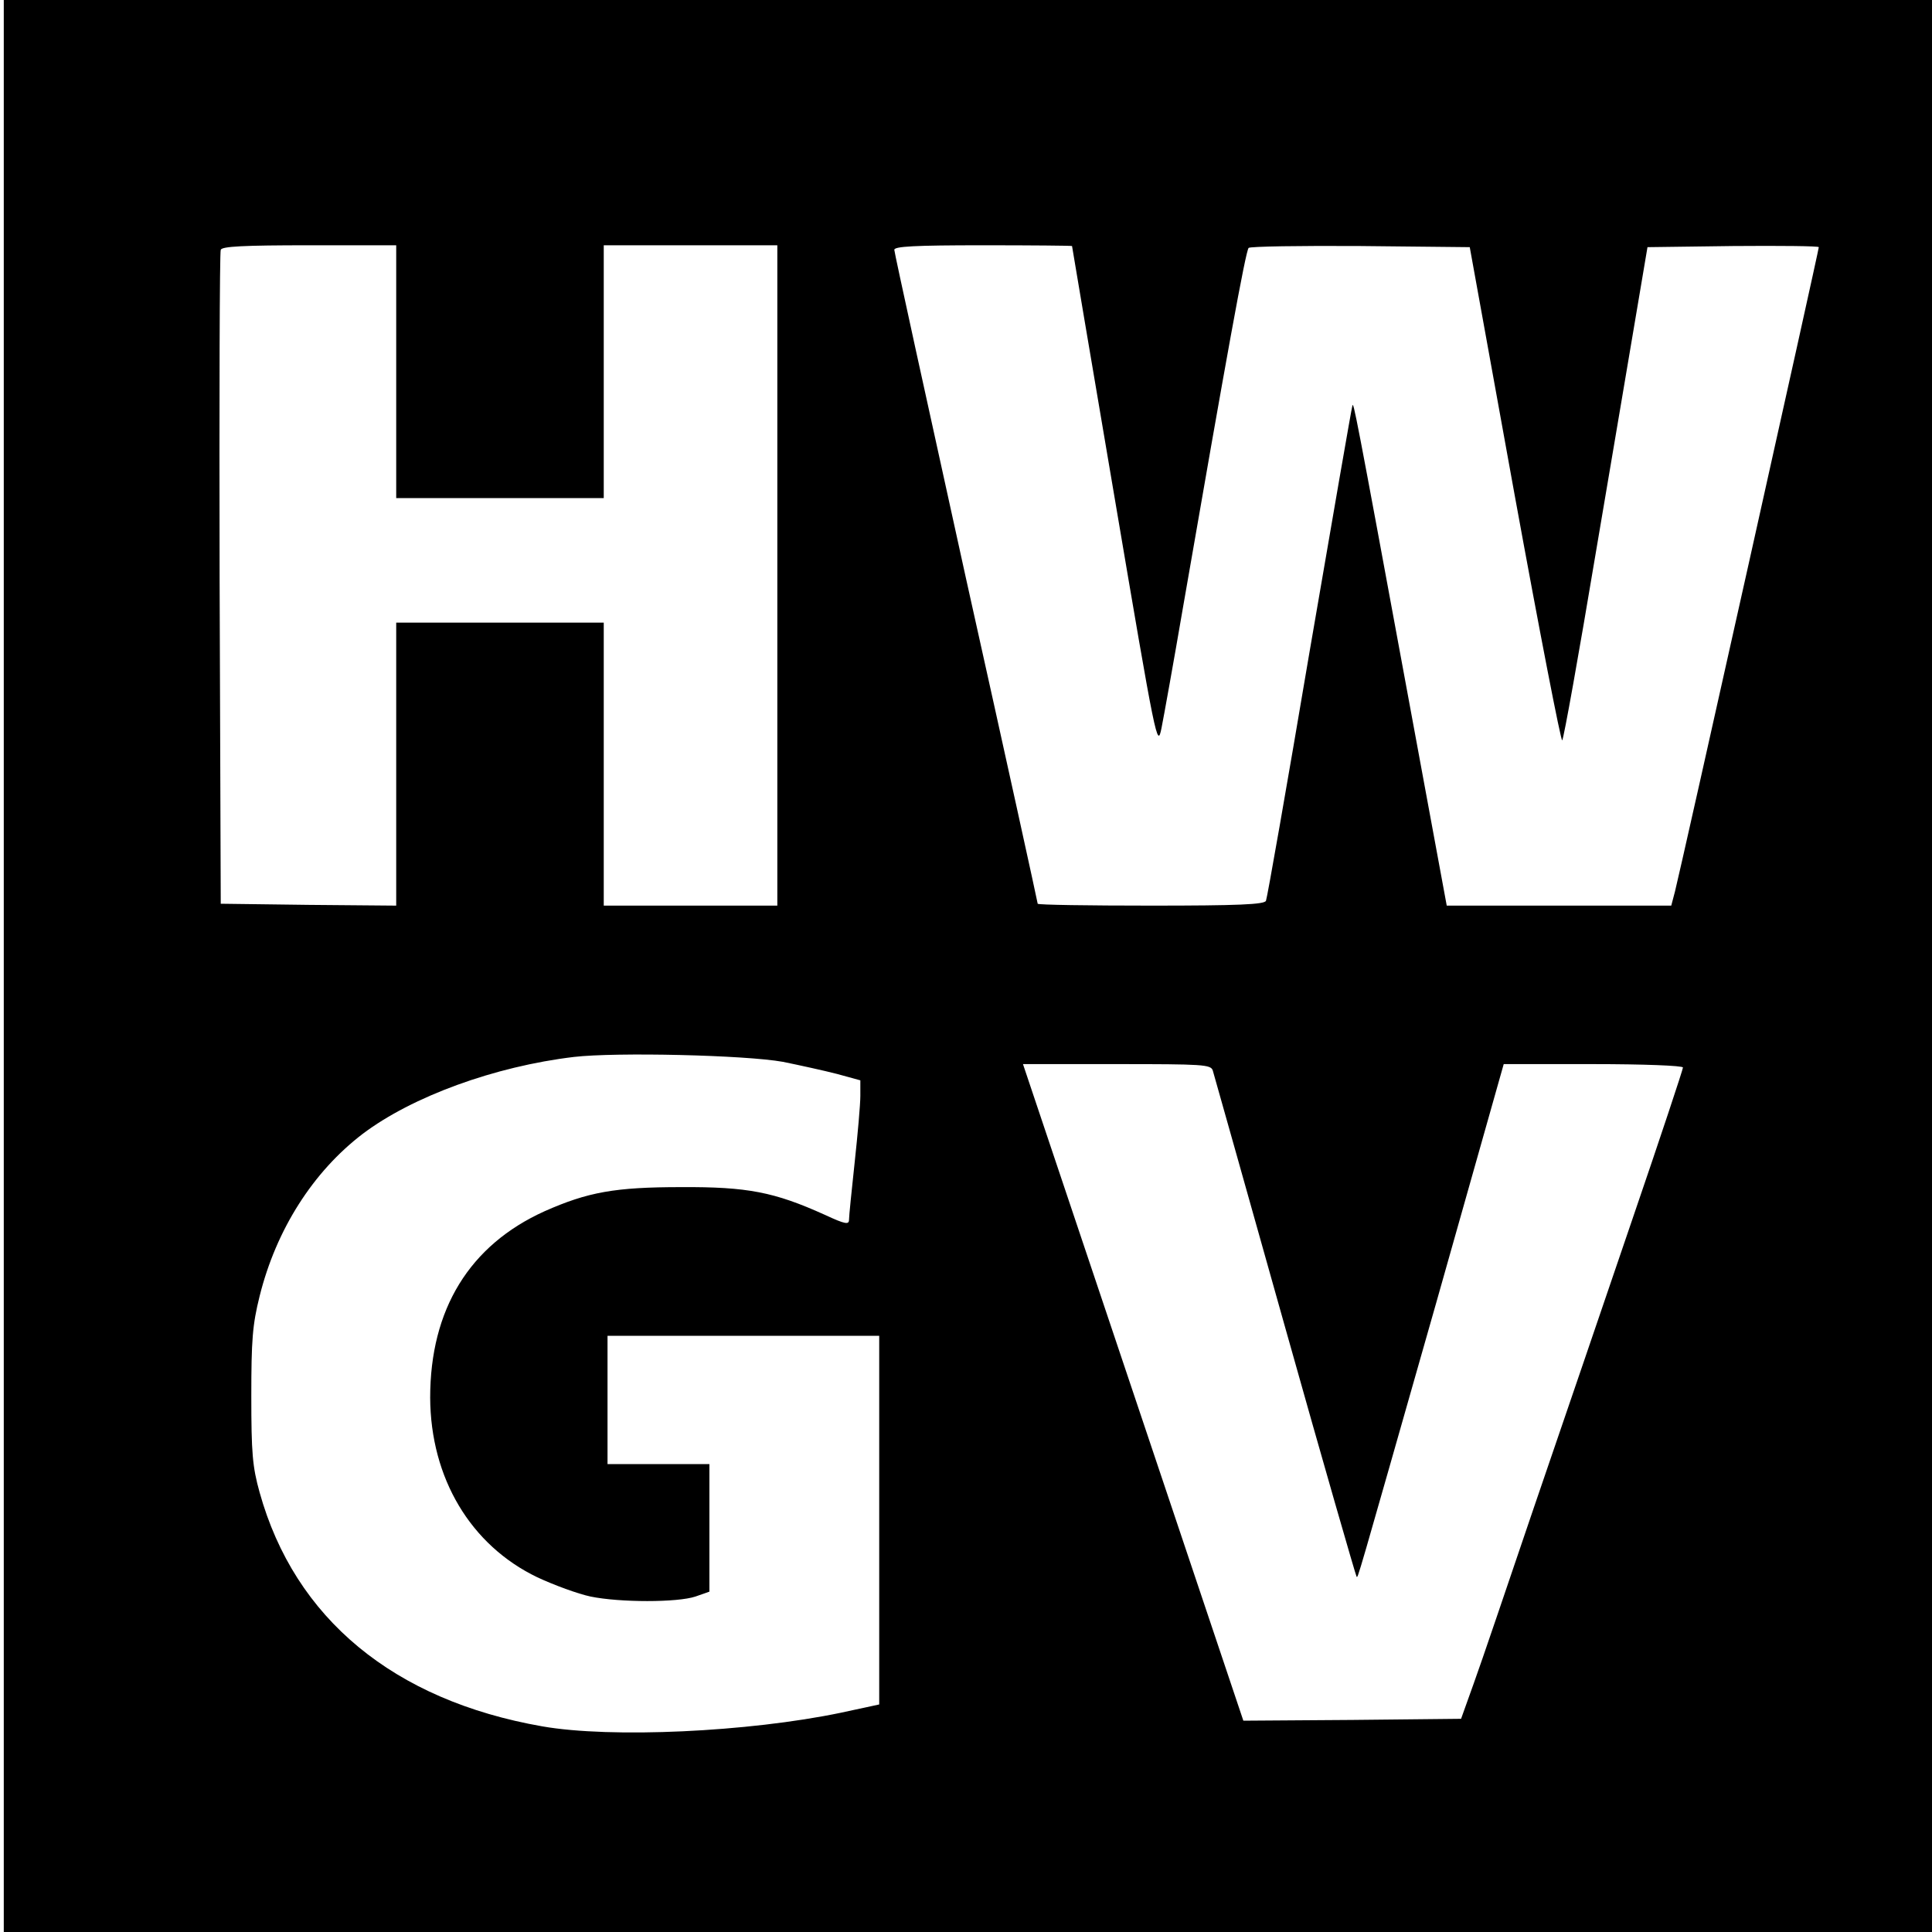 <?xml version="1.0" standalone="no"?>
<!DOCTYPE svg PUBLIC "-//W3C//DTD SVG 20010904//EN"
 "http://www.w3.org/TR/2001/REC-SVG-20010904/DTD/svg10.dtd">
<svg version="1.0" xmlns="http://www.w3.org/2000/svg"
 width="512pt" height="512pt" viewBox="0 0 512 512"
 preserveAspectRatio="xMidYMid meet">
<g transform="translate(0,512) scale(0.1,-0.1)"
fill="#000000" stroke="none">
<path d="M10 2560 l0 -2560 2555 0 2555 0 0 2560 0 2560 -2555 0 -2555 0 0
-2560z m1040 1575 l0 -335 275 0 275 0 0 335 0 335 230 0 230 0 0 -875 0 -875
-230 0 -230 0 0 375 0 375 -275 0 -275 0 0 -375 0 -375 -232 2 -233 3 -3 860
c-1 473 0 866 3 873 3 9 60 12 235 12 l230 0 0 -335z m1791 333 c0 -2 51 -302
113 -668 110 -649 113 -664 124 -610 6 30 32 174 57 320 115 663 166 945 174
953 4 4 137 6 296 5 l290 -3 119 -657 c66 -362 123 -655 126 -650 4 4 44 228
89 497 46 270 95 562 110 650 l27 160 227 3 c125 1 227 0 227 -3 0 -9 -369
-1662 -381 -1707 l-10 -38 -297 0 -298 0 -103 558 c-140 759 -144 778 -147
767 -2 -5 -53 -300 -114 -655 -60 -355 -112 -651 -115 -657 -3 -10 -74 -13
-305 -13 -165 0 -300 2 -300 5 0 3 -85 391 -190 862 -104 472 -190 864 -190
871 0 9 54 12 235 12 129 0 235 -1 236 -2z m-766 -2162 c44 -9 108 -23 143
-32 l62 -17 0 -41 c0 -23 -7 -102 -15 -176 -8 -74 -15 -143 -15 -152 0 -14 -9
-13 -65 13 -133 60 -204 74 -380 73 -175 0 -247 -13 -362 -64 -199 -90 -303
-260 -303 -494 1 -213 107 -391 284 -476 45 -21 108 -44 141 -51 78 -16 230
-16 278 0 l37 13 0 169 0 169 -135 0 -135 0 0 170 0 170 360 0 360 0 0 -489 0
-488 -102 -22 c-245 -51 -608 -68 -791 -36 -394 69 -656 286 -749 620 -19 68
-22 105 -22 255 0 148 3 189 22 265 44 177 142 330 273 430 131 99 350 179
560 204 112 13 454 5 554 -13z m1139 -23 c3 -10 89 -315 191 -678 102 -363
188 -661 190 -663 4 -4 -5 -33 211 725 l179 633 238 0 c131 0 237 -4 237 -9 0
-5 -60 -186 -134 -402 -74 -217 -191 -560 -261 -764 -69 -203 -140 -413 -159
-465 l-34 -95 -288 -3 -289 -2 -292 870 -292 870 249 0 c228 0 249 -1 254 -17z"/>
</g>
</svg>
